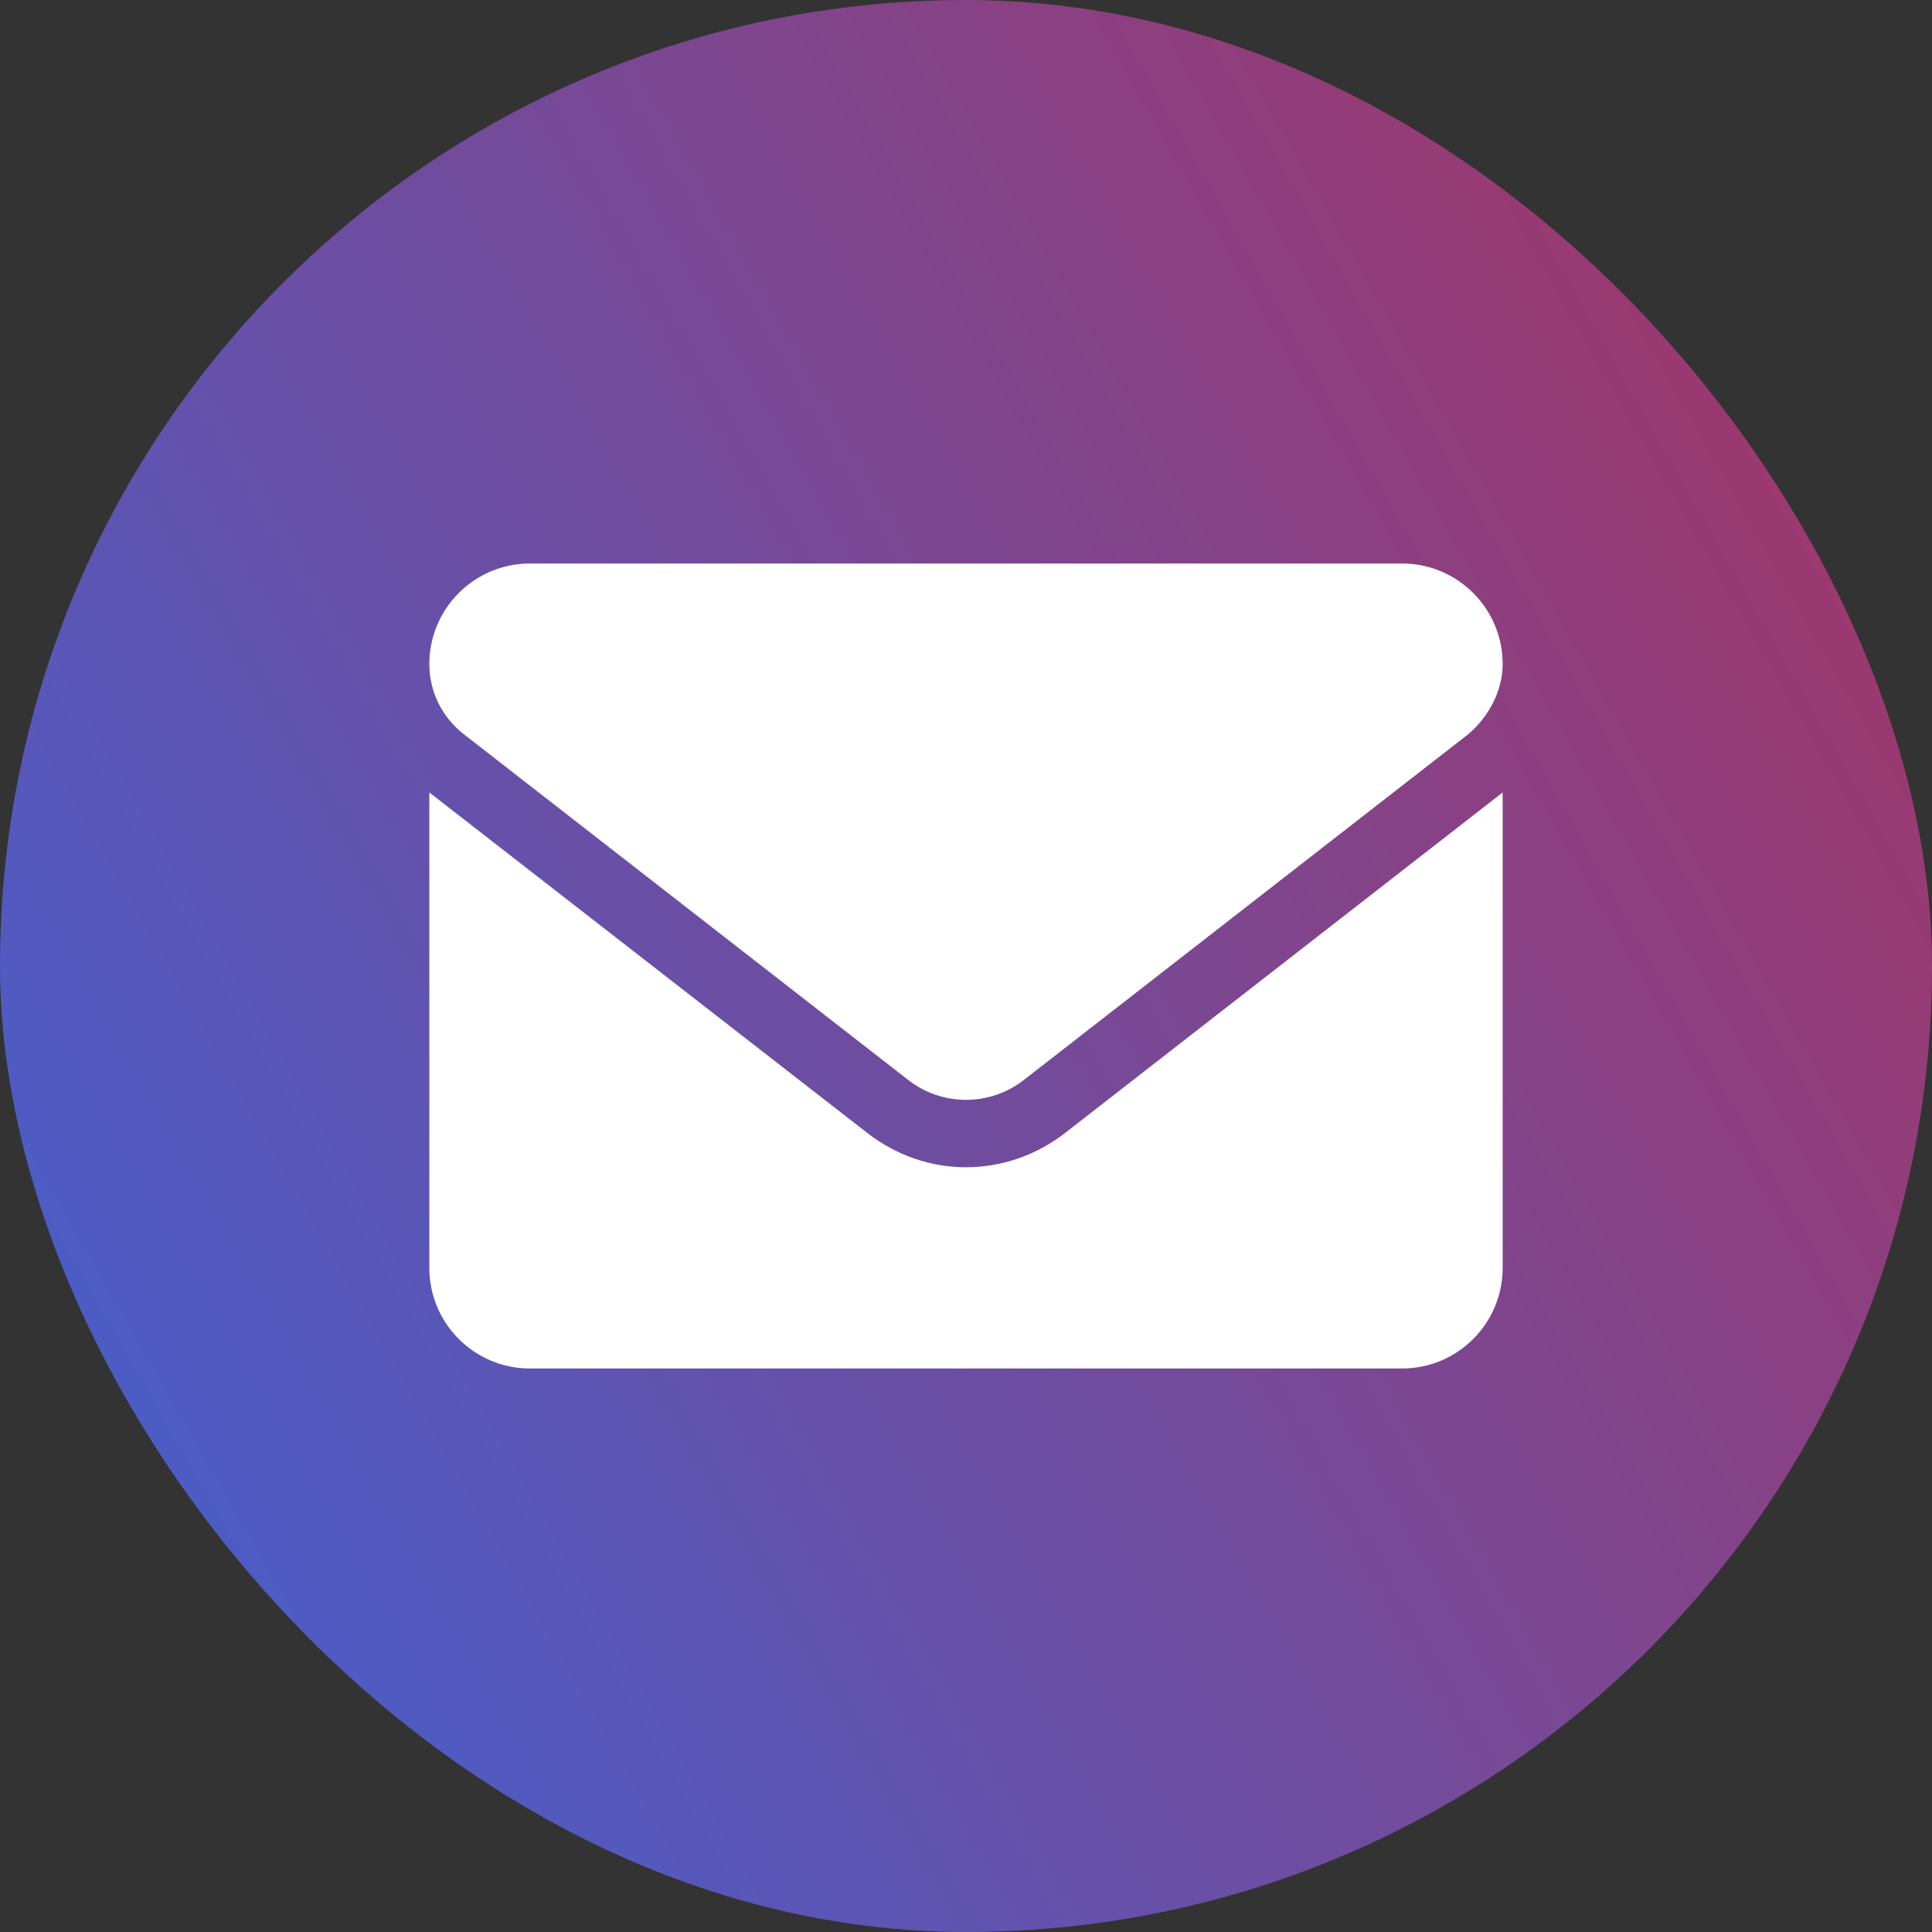 <svg width="36" height="36" viewBox="0 0 36 36" fill="none" xmlns="http://www.w3.org/2000/svg">
<rect x="0" y="0" width="36" height="36" fill="#333333" stroke="none"/>
<rect width="36" height="36" rx="18" fill="url(#paint0_linear_157_44)"/>
<path d="M18 21.75C17.354 21.75 16.709 21.538 16.158 21.109L8 14.766V23.625C8 24.66 8.839 25.5 9.875 25.5H26.125C27.16 25.5 28 24.66 28 23.625V14.766L19.844 21.113C19.293 21.539 18.645 21.75 18 21.75ZM8.636 13.676L16.925 20.125C17.558 20.617 18.444 20.617 19.076 20.125L27.365 13.676C27.73 13.363 28 12.883 28 12.375C28 11.339 27.16 10.5 26.125 10.5H9.875C8.839 10.5 8 11.339 8 12.375C8 12.883 8.235 13.363 8.636 13.676Z" fill="white"/>
<defs>
<linearGradient id="paint0_linear_157_44" x1="-3.491" y1="35.38" x2="51.554" y2="4.027" gradientUnits="userSpaceOnUse">
<stop stop-color="#3766DD"/>
<stop offset="1" stop-color="#C42643"/>
</linearGradient>
</defs>
</svg>
